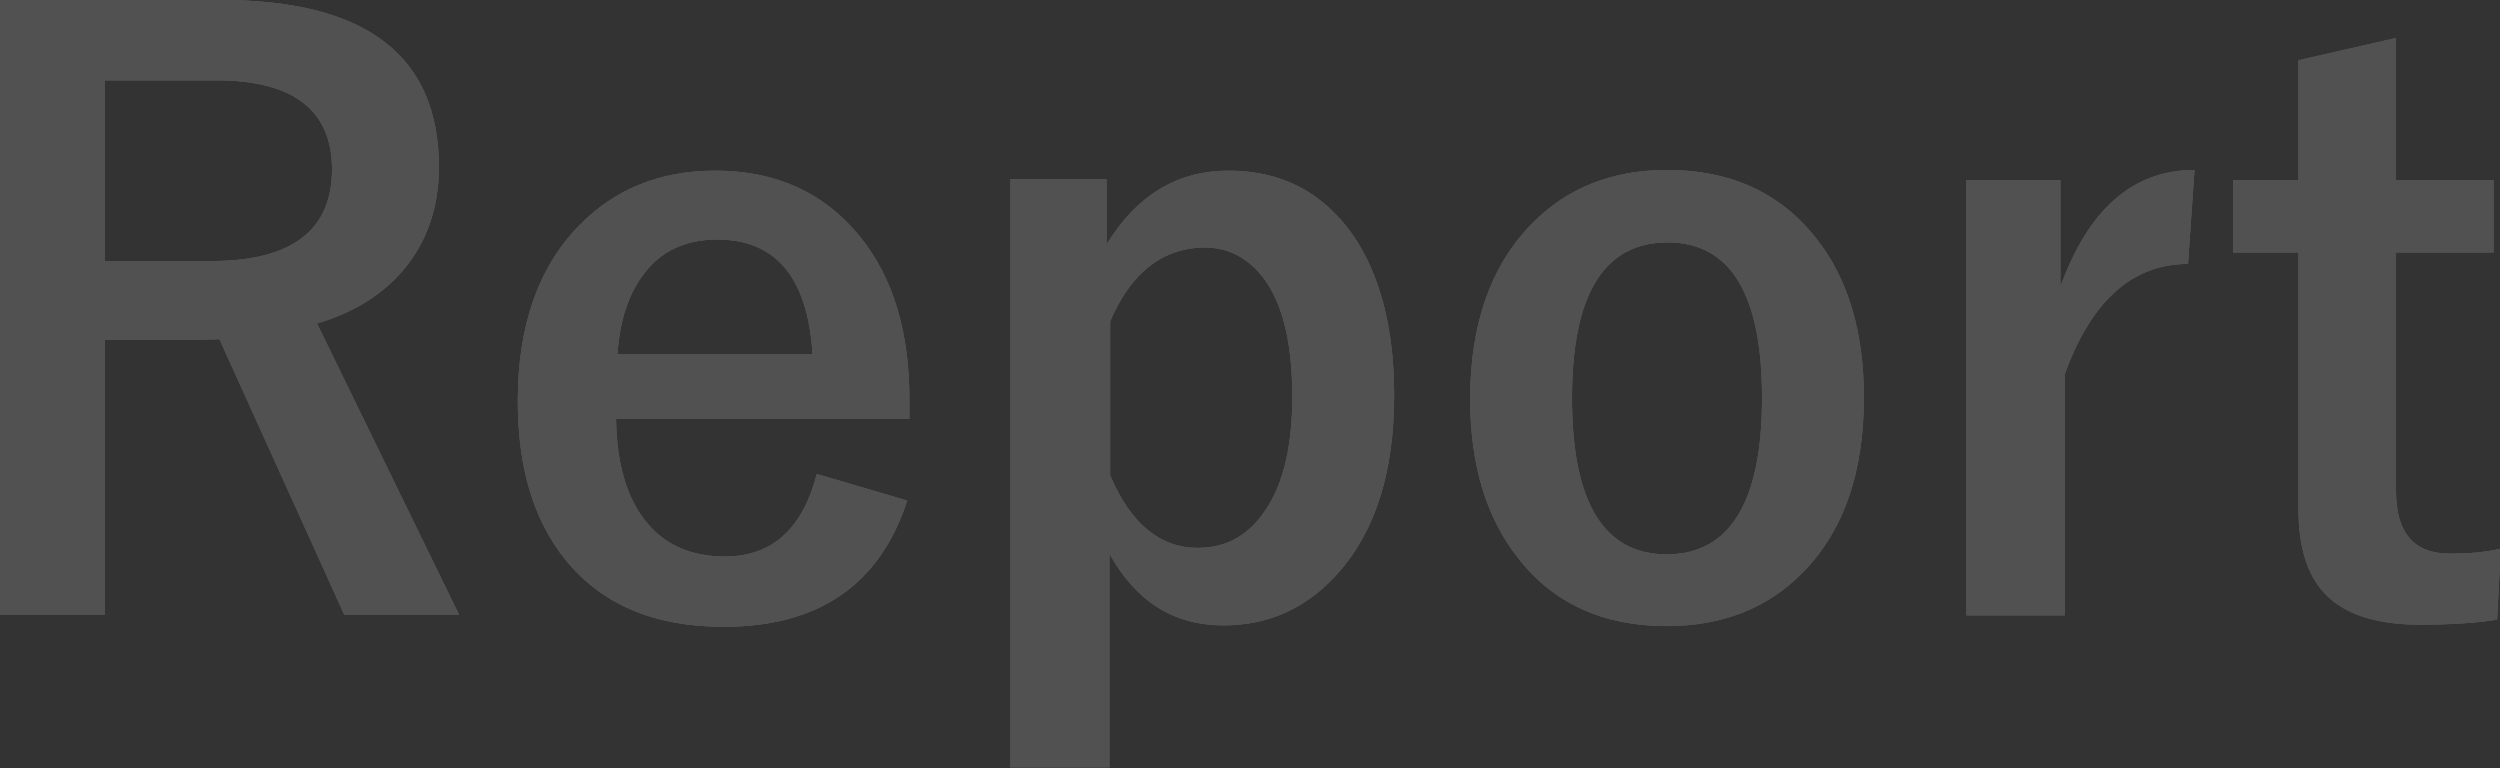 <?xml version="1.0" encoding="utf-8"?>
<!-- Generator: Adobe Illustrator 25.0.0, SVG Export Plug-In . SVG Version: 6.00 Build 0)  -->
<svg version="1.1" id="レイヤー_1" xmlns="http://www.w3.org/2000/svg" xmlns:xlink="http://www.w3.org/1999/xlink" x="0px"
	 y="0px" width="348.6px" height="107.1px" viewBox="0 0 348.6 107.1" style="enable-background:new 0 0 348.6 107.1;"
	 xml:space="preserve">
<rect x="0" y="0" width="348.6" height="107.1" fill="#333333" stroke="none"/>
<style type="text/css">
	.st0{opacity:0.15;}
	.st1{fill:#FFFFFF;}
</style>
<g class="st0">
	<g>
		<g>
			<path class="st1" d="M0,0h30.8c20.3,0,30.4,7.8,30.4,23.3c0,5.7-1.7,10.5-5,14.4c-2.9,3.4-6.9,5.9-12,7.4L64,85.7H48L30.6,47.3
				l-3.9,0.1H14.6v38.3H0V0z M14.6,11.2v25.2h14.9c11.2,0,16.8-4.3,16.8-12.8c0-8.2-5.4-12.4-16.1-12.4H14.6z"/>
		</g>
		<g>
			<path class="st1" d="M126.9,58.4h-41c0.1,6.3,1.5,11.2,4.4,14.6c2.6,3.1,6.2,4.6,10.8,4.6c6.5,0,10.8-3.8,12.8-11.5l12.6,3.7
				c-3.8,11.7-12.3,17.6-25.6,17.6c-9.7,0-17-3.1-22.1-9.4c-4.4-5.5-6.6-12.8-6.6-22.1c0-10.5,2.9-18.7,8.6-24.5
				c4.9-5,11.2-7.6,18.9-7.6c8.6,0,15.3,3.1,20.3,9.3c4.5,5.6,6.8,13.1,6.8,22.5V58.4z M113.3,49.3c-0.7-10.6-5.1-15.9-13.3-15.9
				c-4.4,0-7.9,1.6-10.3,4.9c-2.1,2.8-3.3,6.5-3.6,11.1H113.3z"/>
		</g>
		<g>
			<path class="st1" d="M154.3,25.1v9c4.2-6.9,9.9-10.3,17-10.3c7.4,0,13.1,3,17.3,8.9c3.8,5.5,5.8,13,5.8,22.4
				c0,10.7-2.6,19-7.9,24.9c-4.3,4.8-9.6,7.2-15.9,7.2c-6.9,0-12.2-3.3-15.9-10v29.8h-13.8v-82H154.3z M154.8,44.8v21.5
				c2.9,6.8,7,10.1,12.2,10.1c4.2,0,7.4-1.9,9.8-5.8c2.3-3.7,3.4-8.8,3.4-15.3c0-7.4-1.3-12.9-4-16.5c-2.1-2.8-4.9-4.3-8.3-4.3
				C162.1,34.6,157.7,38,154.8,44.8z"/>
		</g>
		<g>
			<path class="st1" d="M232.5,23.7c8.8,0,15.8,3.2,20.8,9.6c4.4,5.6,6.6,13,6.6,22.1c0,10.5-2.8,18.6-8.5,24.4
				c-4.9,5-11.2,7.5-19,7.5c-8.9,0-15.9-3.2-20.8-9.6c-4.4-5.6-6.6-13-6.6-22.1c0-10.4,2.9-18.6,8.6-24.4
				C218.5,26.2,224.8,23.7,232.5,23.7z M232.5,33.8c-8.8,0-13.3,7.2-13.3,21.7c0,14.5,4.4,21.8,13.2,21.8c8.8,0,13.3-7.3,13.3-21.8
				C245.7,41,241.3,33.8,232.5,33.8z"/>
		</g>
		<g>
			<path class="st1" d="M306,23.7l-0.9,13.1c-7.7,0-13.5,5.1-17.2,15.4v33.6h-13.7V25.1h13.1V40C291.2,29.2,297.4,23.7,306,23.7z"/>
		</g>
		<g>
			<path class="st1" d="M334.1,5.3v19.8h13.6v10.1h-13.6v33.3c0,5.8,2.5,8.7,7.5,8.7c2.7,0,5.1-0.2,7.1-0.7l-0.5,9.9
				c-3.1,0.5-6.7,0.7-10.8,0.7c-6.2,0-10.6-1.5-13.3-4.4c-2.4-2.6-3.6-6.5-3.6-11.7V35.2h-9.1V25.1h9.1V8.4L334.1,5.3z"/>
		</g>
	</g>
	<g>
		<g>
			<path class="st1" d="M0,0h30.8c20.3,0,30.4,7.8,30.4,23.3c0,5.7-1.7,10.5-5,14.4c-2.9,3.4-6.9,5.9-12,7.4L64,85.7H48L30.6,47.3
				l-3.9,0.1H14.6v38.3H0V0z M14.6,11.2v25.2h14.9c11.2,0,16.8-4.3,16.8-12.8c0-8.2-5.4-12.4-16.1-12.4H14.6z"/>
			<path class="st1" d="M0,0h30.8c20.3,0,30.4,7.8,30.4,23.3c0,5.7-1.7,10.5-5,14.4c-2.9,3.4-6.9,5.9-12,7.4L64,85.7H48L30.6,47.3
				l-3.9,0.1H14.6v38.3H0V0z M14.6,11.2v25.2h14.9c11.2,0,16.8-4.3,16.8-12.8c0-8.2-5.4-12.4-16.1-12.4H14.6z"/>
		</g>
		<g>
			<path class="st1" d="M126.9,58.4h-41c0.1,6.3,1.5,11.2,4.4,14.6c2.6,3.1,6.2,4.6,10.8,4.6c6.5,0,10.8-3.8,12.8-11.5l12.6,3.7
				c-3.8,11.7-12.3,17.6-25.6,17.6c-9.7,0-17-3.1-22.1-9.4c-4.4-5.5-6.6-12.8-6.6-22.1c0-10.5,2.9-18.7,8.6-24.5
				c4.9-5,11.2-7.6,18.9-7.6c8.6,0,15.3,3.1,20.3,9.3c4.5,5.6,6.8,13.1,6.8,22.5V58.4z M113.3,49.3c-0.7-10.6-5.1-15.9-13.3-15.9
				c-4.4,0-7.9,1.6-10.3,4.9c-2.1,2.8-3.3,6.5-3.6,11.1H113.3z"/>
			<path class="st1" d="M126.9,58.4h-41c0.1,6.3,1.5,11.2,4.4,14.6c2.6,3.1,6.2,4.6,10.8,4.6c6.5,0,10.8-3.8,12.8-11.5l12.6,3.7
				c-3.8,11.7-12.3,17.6-25.6,17.6c-9.7,0-17-3.1-22.1-9.4c-4.4-5.5-6.6-12.8-6.6-22.1c0-10.5,2.9-18.7,8.6-24.5
				c4.9-5,11.2-7.6,18.9-7.6c8.6,0,15.3,3.1,20.3,9.3c4.5,5.6,6.8,13.1,6.8,22.5V58.4z M113.3,49.3c-0.7-10.6-5.1-15.9-13.3-15.9
				c-4.4,0-7.9,1.6-10.3,4.9c-2.1,2.8-3.3,6.5-3.6,11.1H113.3z"/>
		</g>
		<g>
			<path class="st1" d="M154.3,25.1v9c4.2-6.9,9.9-10.3,17-10.3c7.4,0,13.1,3,17.3,8.9c3.8,5.5,5.8,13,5.8,22.4
				c0,10.7-2.6,19-7.9,24.9c-4.3,4.8-9.6,7.2-15.9,7.2c-6.9,0-12.2-3.3-15.9-10v29.8h-13.8v-82H154.3z M154.8,44.8v21.5
				c2.9,6.8,7,10.1,12.2,10.1c4.2,0,7.4-1.9,9.8-5.8c2.3-3.7,3.4-8.8,3.4-15.3c0-7.4-1.3-12.9-4-16.5c-2.1-2.8-4.9-4.3-8.3-4.3
				C162.1,34.6,157.7,38,154.8,44.8z"/>
			<path class="st1" d="M154.3,25.1v9c4.2-6.9,9.9-10.3,17-10.3c7.4,0,13.1,3,17.3,8.9c3.8,5.5,5.8,13,5.8,22.4
				c0,10.7-2.6,19-7.9,24.9c-4.3,4.8-9.6,7.2-15.9,7.2c-6.9,0-12.2-3.3-15.9-10v29.8h-13.8v-82H154.3z M154.8,44.8v21.5
				c2.9,6.8,7,10.1,12.2,10.1c4.2,0,7.4-1.9,9.8-5.8c2.3-3.7,3.4-8.8,3.4-15.3c0-7.4-1.3-12.9-4-16.5c-2.1-2.8-4.9-4.3-8.3-4.3
				C162.1,34.6,157.7,38,154.8,44.8z"/>
		</g>
		<g>
			<path class="st1" d="M232.5,23.7c8.8,0,15.8,3.2,20.8,9.6c4.4,5.6,6.6,13,6.6,22.1c0,10.5-2.8,18.6-8.5,24.4
				c-4.9,5-11.2,7.5-19,7.5c-8.9,0-15.9-3.2-20.8-9.6c-4.4-5.6-6.6-13-6.6-22.1c0-10.4,2.9-18.6,8.6-24.4
				C218.5,26.2,224.8,23.7,232.5,23.7z M232.5,33.8c-8.8,0-13.3,7.2-13.3,21.7c0,14.5,4.4,21.8,13.2,21.8c8.8,0,13.3-7.3,13.3-21.8
				C245.7,41,241.3,33.8,232.5,33.8z"/>
			<path class="st1" d="M232.5,23.7c8.8,0,15.8,3.2,20.8,9.6c4.4,5.6,6.6,13,6.6,22.1c0,10.5-2.8,18.6-8.5,24.4
				c-4.9,5-11.2,7.5-19,7.5c-8.9,0-15.9-3.2-20.8-9.6c-4.4-5.6-6.6-13-6.6-22.1c0-10.4,2.9-18.6,8.6-24.4
				C218.5,26.2,224.8,23.7,232.5,23.7z M232.5,33.8c-8.8,0-13.3,7.2-13.3,21.7c0,14.5,4.4,21.8,13.2,21.8c8.8,0,13.3-7.3,13.3-21.8
				C245.7,41,241.3,33.8,232.5,33.8z"/>
		</g>
		<g>
			<path class="st1" d="M306,23.7l-0.9,13.1c-7.7,0-13.5,5.1-17.2,15.4v33.6h-13.7V25.1h13.1V40C291.2,29.2,297.4,23.7,306,23.7z"/>
			<path class="st1" d="M306,23.7l-0.9,13.1c-7.7,0-13.5,5.1-17.2,15.4v33.6h-13.7V25.1h13.1V40C291.2,29.2,297.4,23.7,306,23.7z"/>
		</g>
		<g>
			<path class="st1" d="M334.1,5.3v19.8h13.6v10.1h-13.6v33.3c0,5.8,2.5,8.7,7.5,8.7c2.7,0,5.1-0.2,7.1-0.7l-0.5,9.9
				c-3.1,0.5-6.7,0.7-10.8,0.7c-6.2,0-10.6-1.5-13.3-4.4c-2.4-2.6-3.6-6.5-3.6-11.7V35.2h-9.1V25.1h9.1V8.4L334.1,5.3z"/>
			<path class="st1" d="M334.1,5.3v19.8h13.6v10.1h-13.6v33.3c0,5.8,2.5,8.7,7.5,8.7c2.7,0,5.1-0.2,7.1-0.7l-0.5,9.9
				c-3.1,0.5-6.7,0.7-10.8,0.7c-6.2,0-10.6-1.5-13.3-4.4c-2.4-2.6-3.6-6.5-3.6-11.7V35.2h-9.1V25.1h9.1V8.4L334.1,5.3z"/>
		</g>
	</g>
</g>
</svg>
